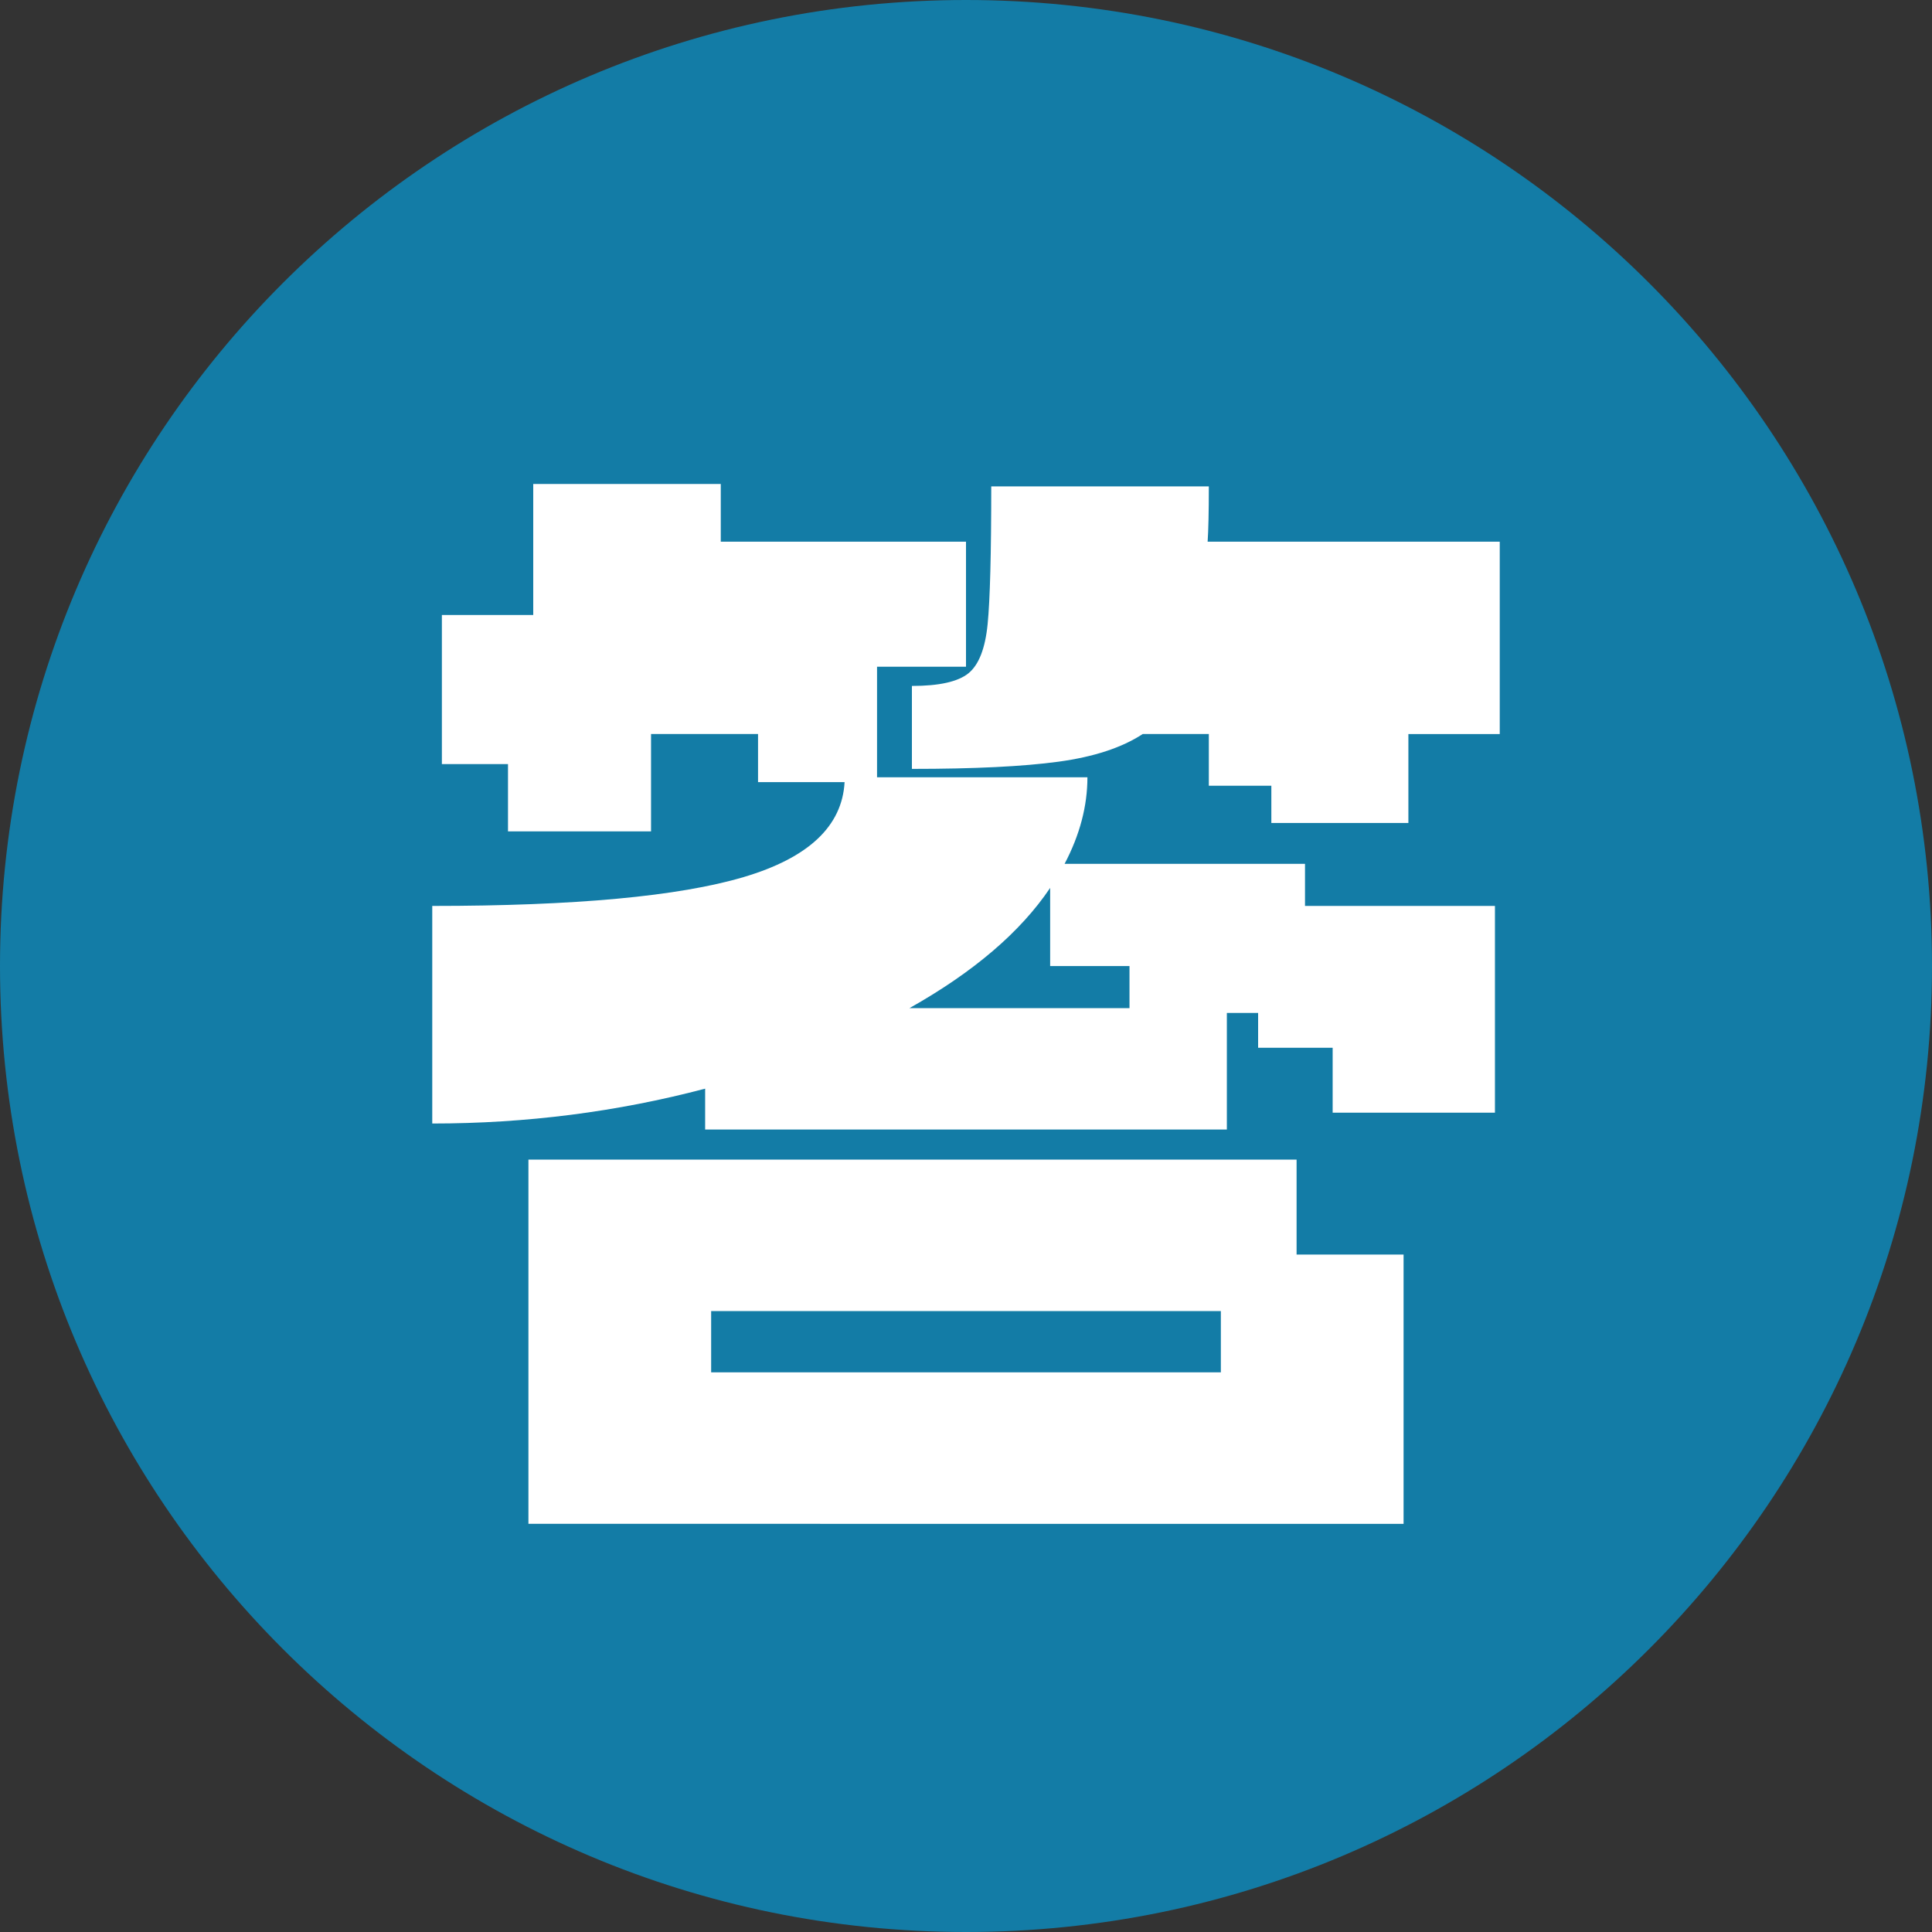 <?xml version="1.0" encoding="utf-8"?>
<!-- Generator: Adobe Illustrator 28.0.0, SVG Export Plug-In . SVG Version: 6.00 Build 0)  -->
<svg version="1.1" id="图层_1" xmlns="http://www.w3.org/2000/svg" xmlns:xlink="http://www.w3.org/1999/xlink" x="0px" y="0px"
	 viewBox="0 0 450 450" style="enable-background:new 0 0 450 450;" xml:space="preserve">
<rect x="0" y="0" width="450" height="450" fill="#333333" stroke="none"/>
<style type="text/css">
	.st0{fill-rule:evenodd;clip-rule:evenodd;fill:#137CA6;}
	.st1{fill:#FFFFFF;}
</style>
<g>
	<path class="st0" d="M225,0c124.26,0,225,100.74,225,225S349.26,450,225,450C100.74,450,0,349.26,0,225S100.74,0,225,0z"/>
	<g>
		<path class="st1" d="M303.96,211.01h44.24v48.16h-37.8v-15.12h-17.36v-8.12h-7.28v27.16H164.24v-9.52
			c-20.54,5.42-41.72,8.12-63.56,8.12v-50.68c33.22,0,57.4-2.24,72.52-6.72c15.12-4.48,22.96-11.85,23.52-22.12h-20.16v-11.2h-24.92
			v22.68h-33.32v-15.68h-15.4v-34.72h21.28v-30.52h43.68v13.44H225v29.12h-20.72v25.76h49c0,6.72-1.78,13.44-5.32,20.16h56V211.01z
			 M302,292.21h24.92v62.72H123.08v-84.84H302V292.21z M165.64,305.37v14.28h118.72v-14.28H165.64z M211.84,234.81h51.24v-9.8H244.6
			v-18.2C237.69,217.08,226.77,226.41,211.84,234.81z M349.32,126.17v44.8h-21.28v20.72h-31.92v-8.68h-14.56v-12.04h-15.4
			c-4.86,3.18-11.39,5.32-19.6,6.44c-8.22,1.12-19.6,1.68-34.16,1.68v-19.32c6.34,0,10.73-0.98,13.16-2.94
			c2.42-1.96,3.92-5.78,4.48-11.48c0.56-5.69,0.84-16.38,0.84-32.06h50.68c0,5.98-0.1,10.27-0.28,12.88H349.32z"/>
	</g>
</g>
</svg>
